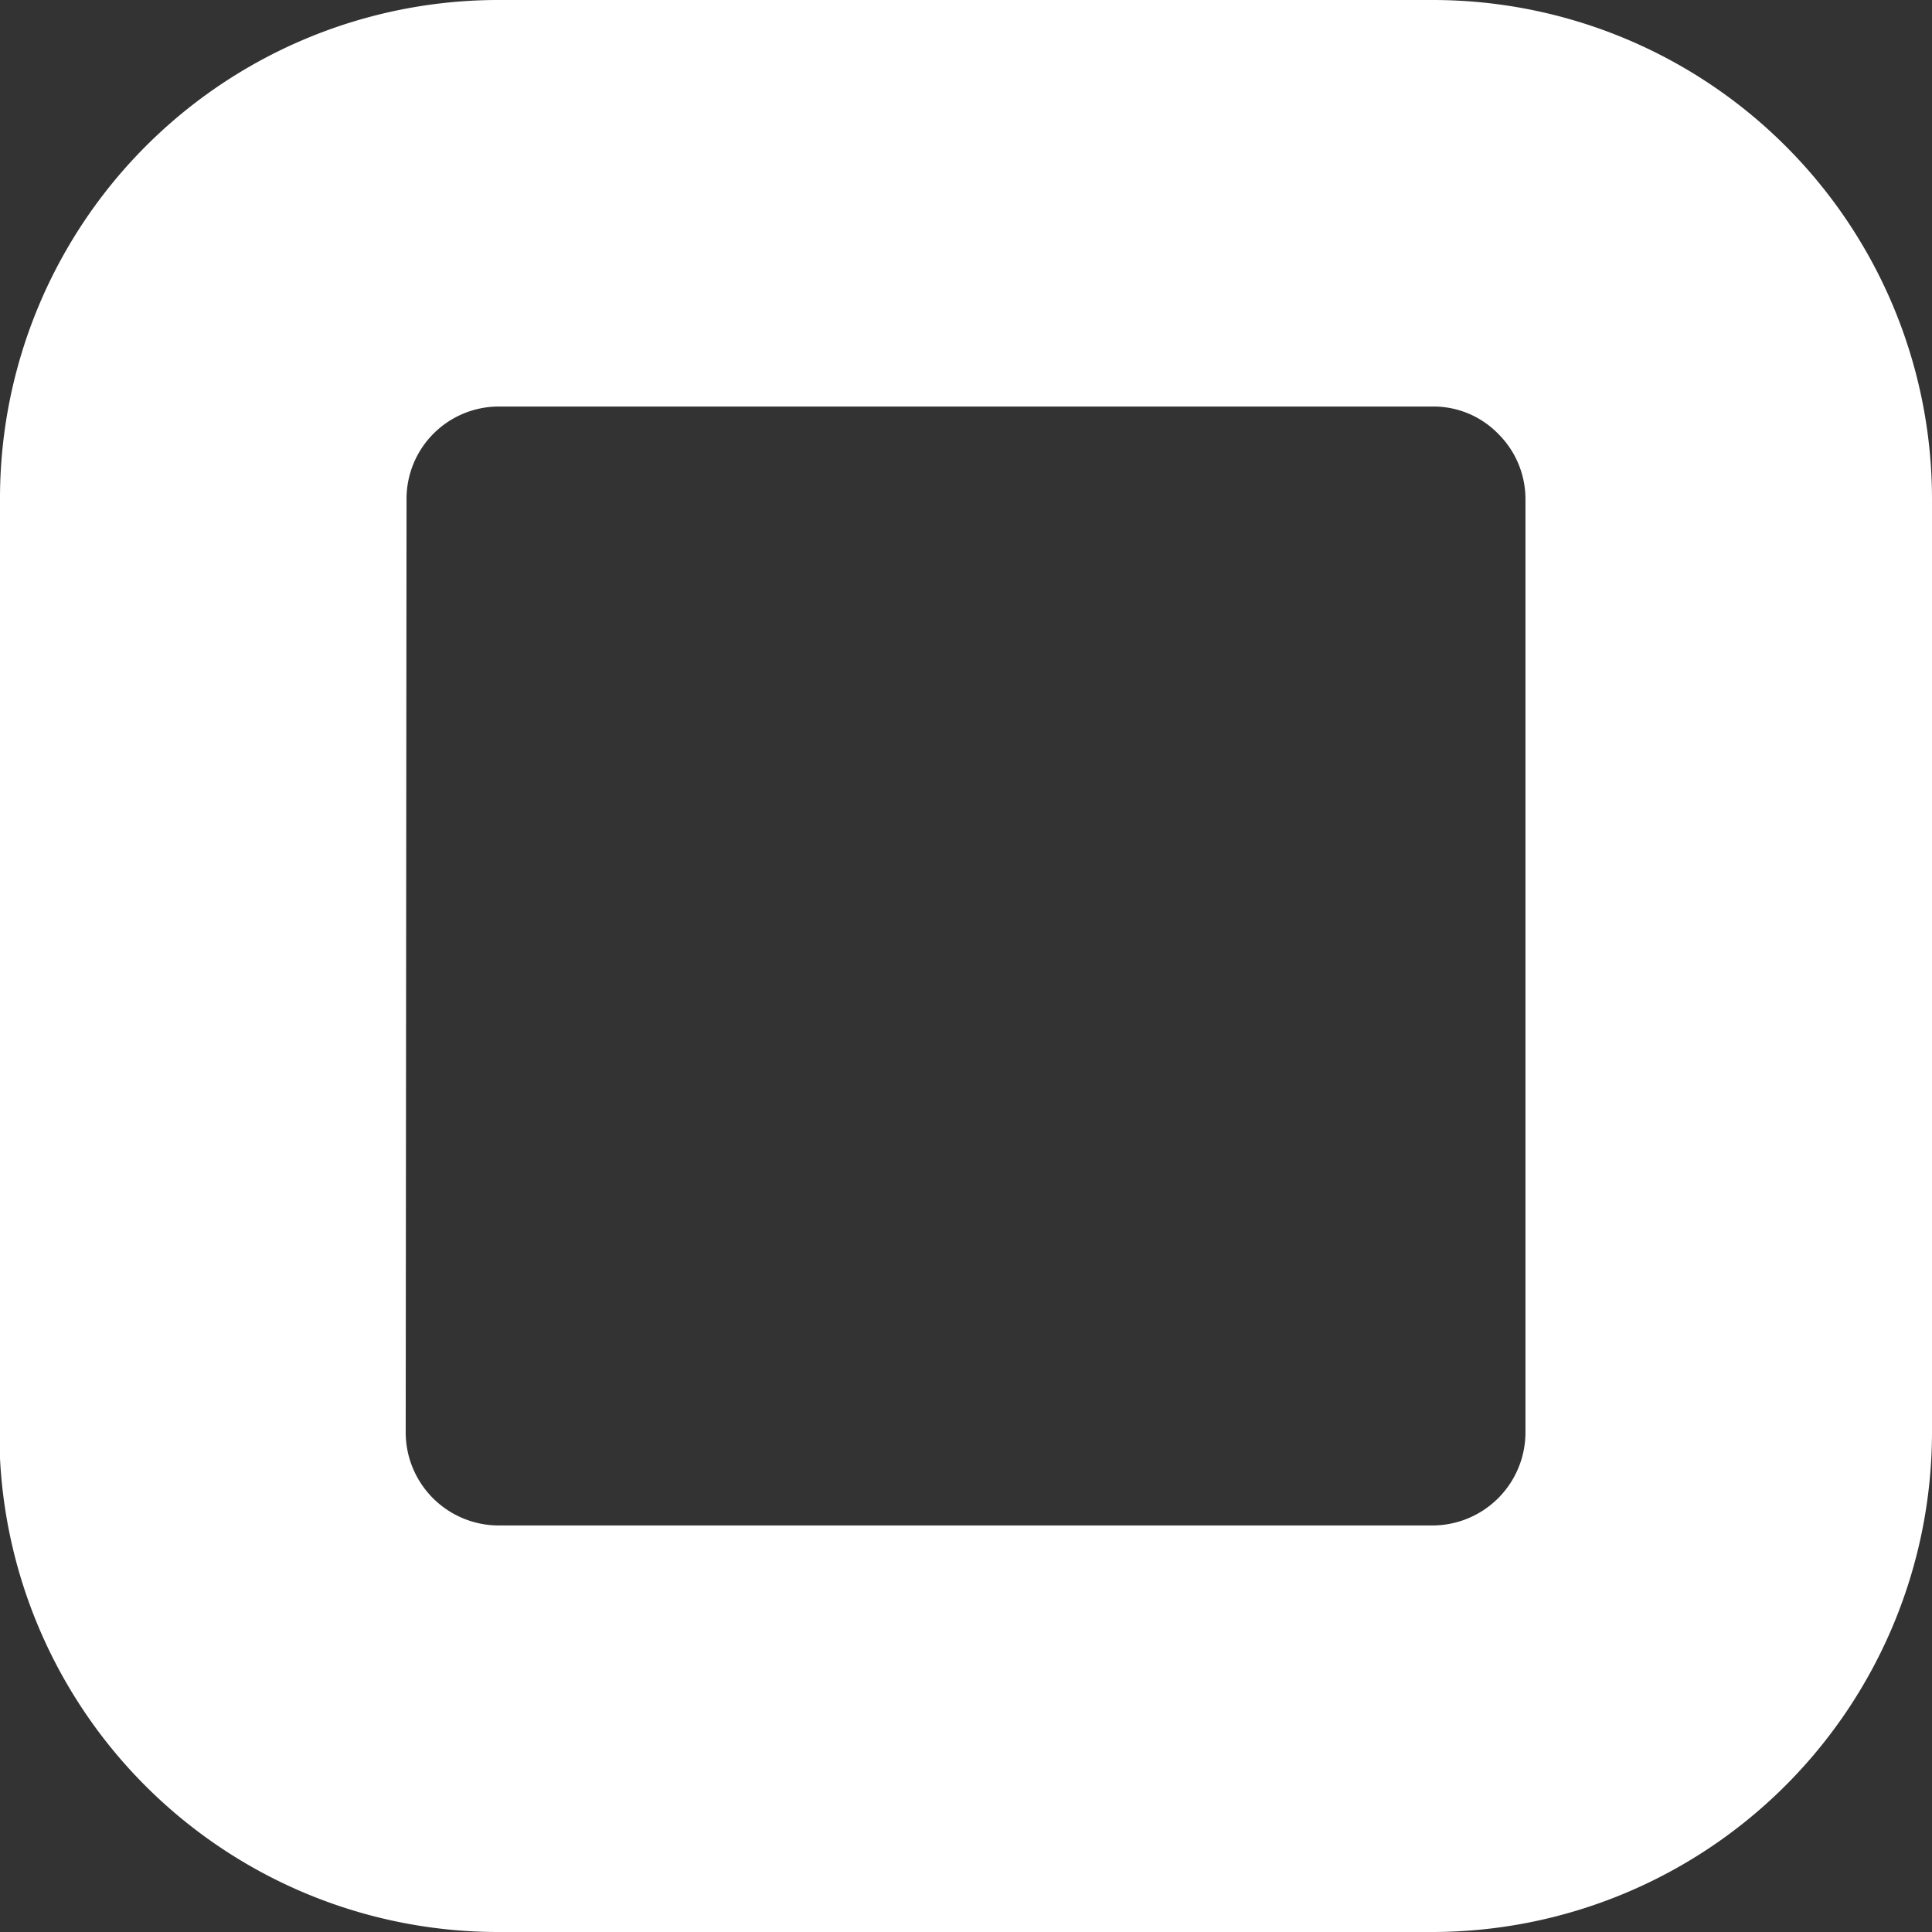 <svg id="圖層_1" data-name="圖層 1" xmlns="http://www.w3.org/2000/svg" viewBox="0 0 46.05 46.05"><rect x="0" y="0" width="46.05" height="46.05" fill="#333333" stroke="none"/><defs><style>.cls-1{fill:#fff;}</style></defs><path class="cls-1" d="M0,34.76c0-.21,0-.41,0-.61V11.9A11.88,11.88,0,0,1,11.9,0H34.15a11.9,11.9,0,0,1,11.9,11.9V34.15a11.92,11.92,0,0,1-11.9,11.9H11.9A11.89,11.89,0,0,1,0,34.76Zm9.67-.61a2.22,2.22,0,0,0,2.21,2.21H34.15a2.22,2.22,0,0,0,2.21-2.21V11.9a2.19,2.19,0,0,0-.65-1.56,2.15,2.15,0,0,0-1.56-.65H11.9A2.2,2.2,0,0,0,9.69,11.9Z"/></svg>
